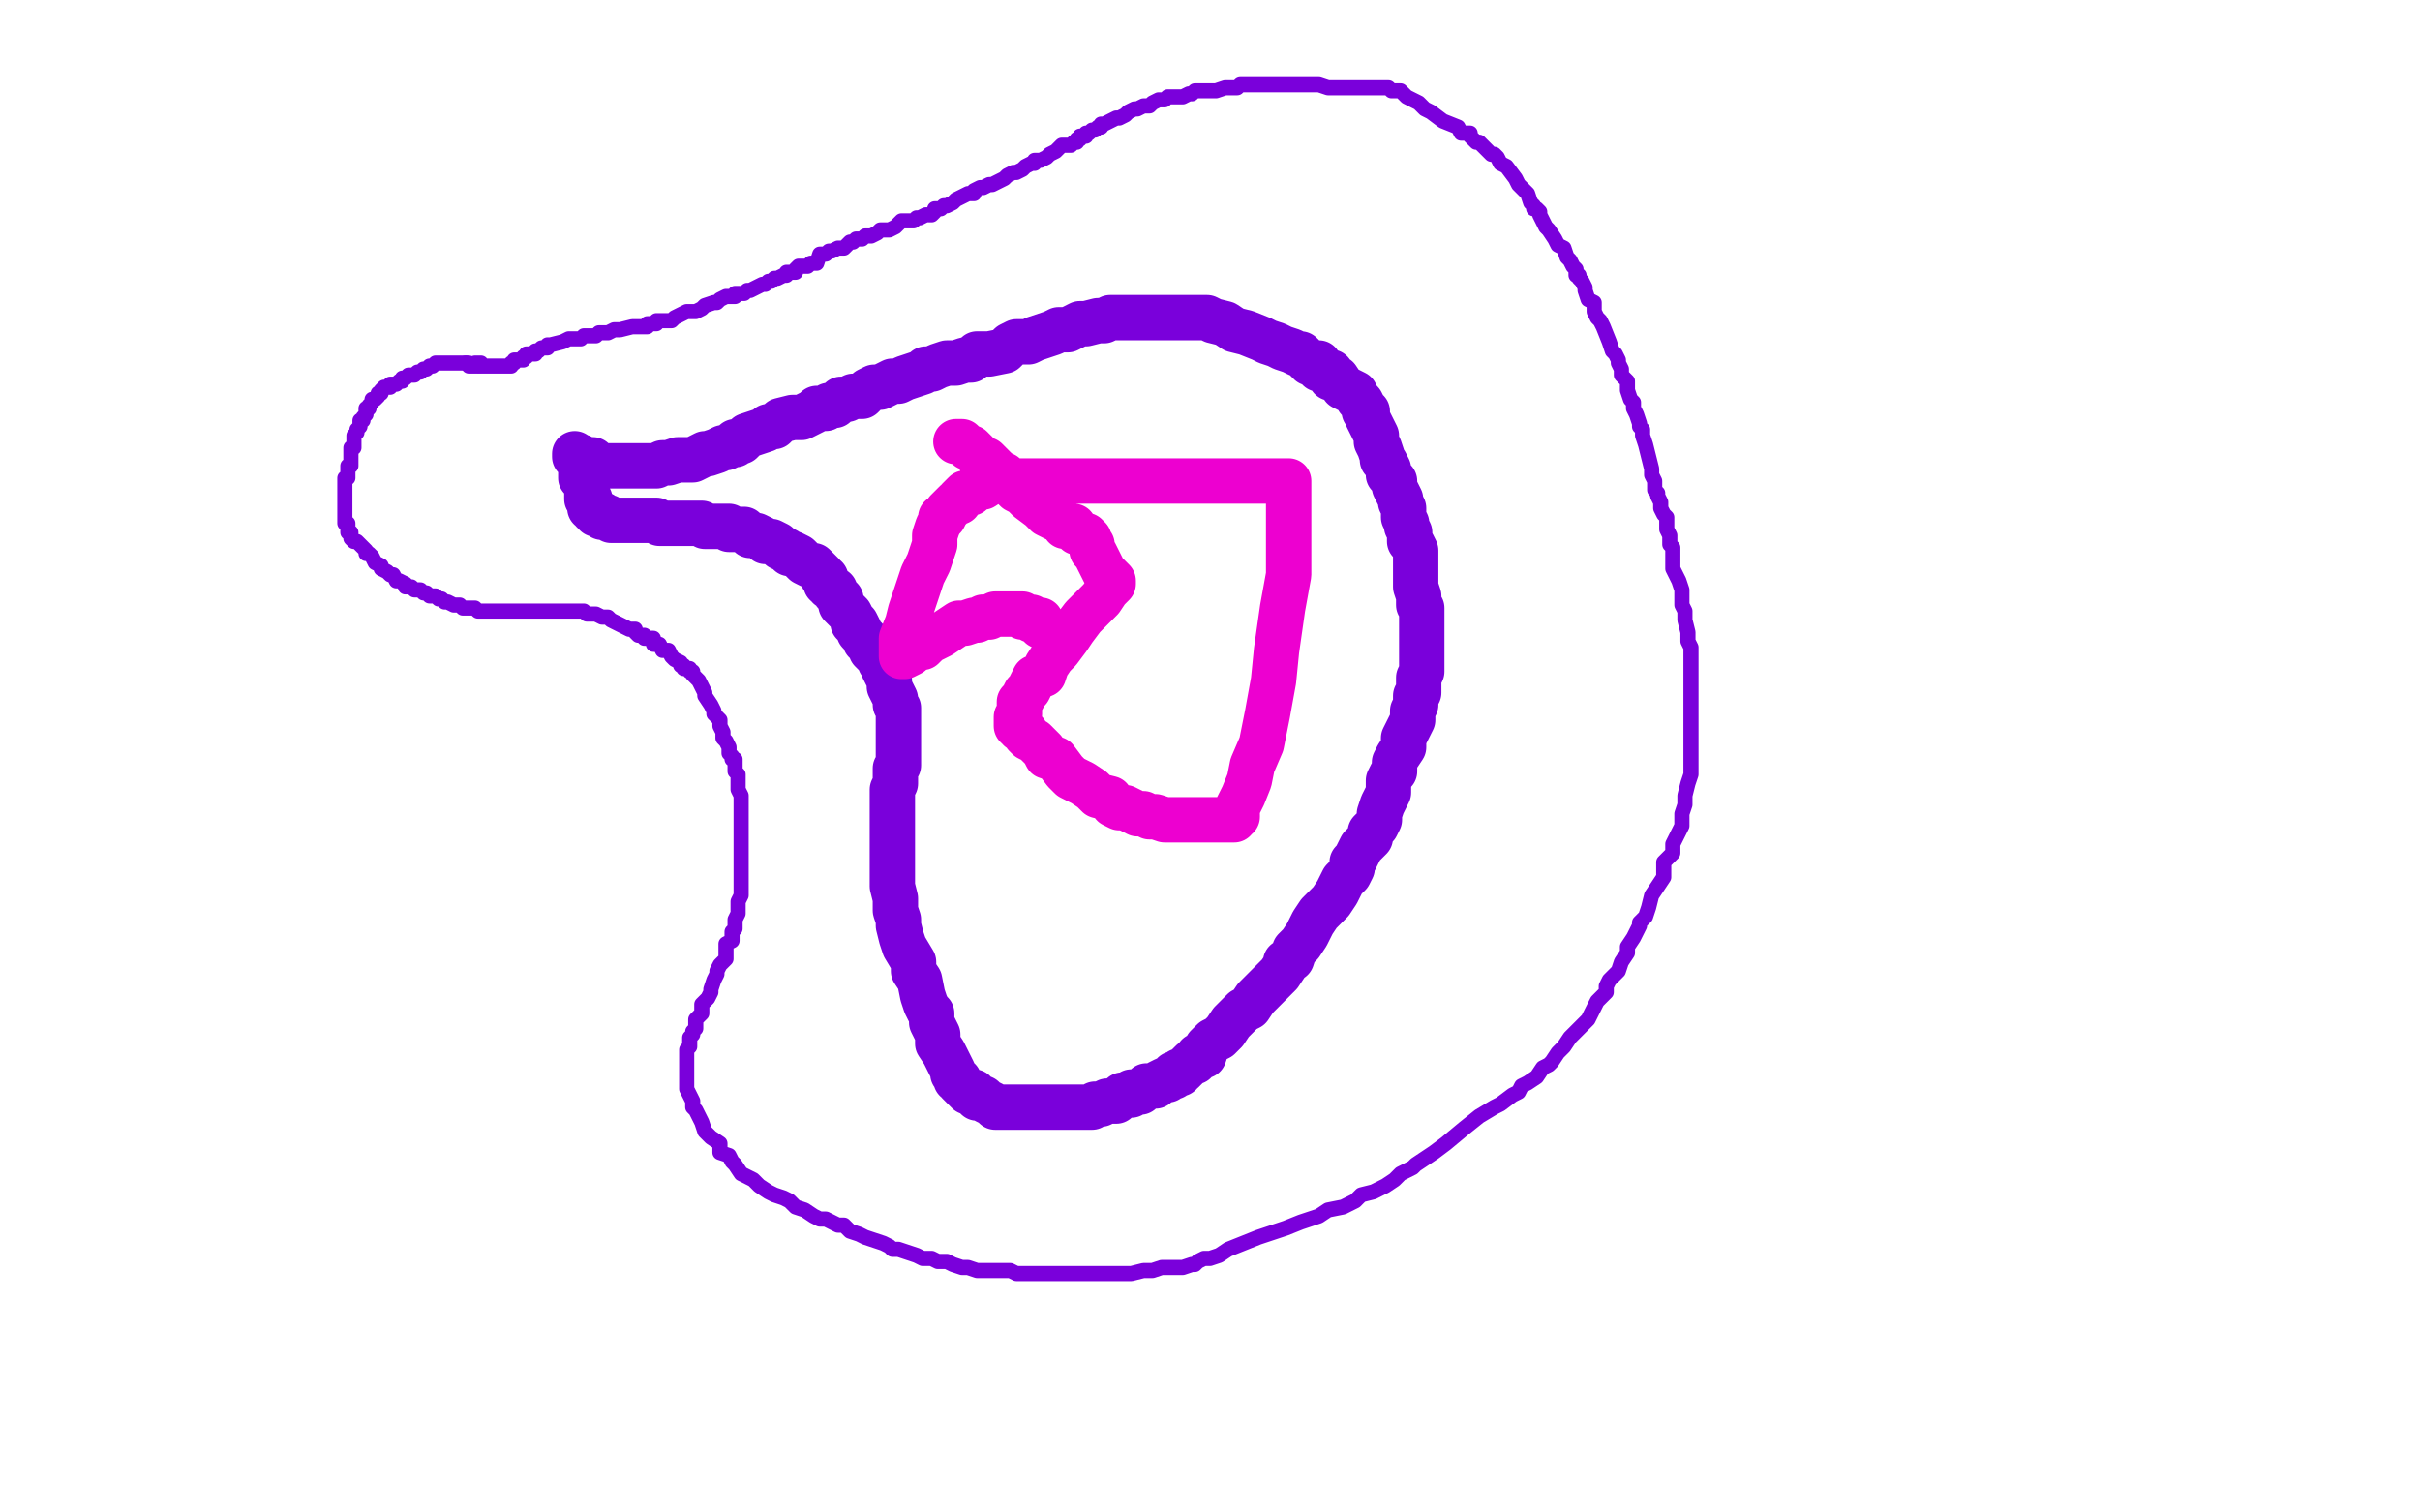 <?xml version="1.0" standalone="no"?>
<!DOCTYPE svg PUBLIC "-//W3C//DTD SVG 1.1//EN"
"http://www.w3.org/Graphics/SVG/1.1/DTD/svg11.dtd">

<svg width="800" height="500" version="1.1" xmlns="http://www.w3.org/2000/svg" xmlns:xlink="http://www.w3.org/1999/xlink" style="stroke-antialiasing: false"><desc>This SVG has been created on https://colorillo.com/</desc><rect x='0' y='0' width='800' height='500' style='fill: rgb(255,255,255); stroke-width:0' /><polyline points="158,121 157,121 157,121 156,121 156,121 155,121 155,121 155,120 155,120 154,120 154,120" style="fill: none; stroke: #7a00db; stroke-width: 5; stroke-linejoin: round; stroke-linecap: round; stroke-antialiasing: false; stroke-antialias: 0; opacity: 1.0"/>
<polyline points="154,120 153,120 151,120 149,120 148,120 147,120 146,120 145,120 144,120 143,121 142,121 141,122 140,122 139,123 138,123 137,124 136,124 135,124 134,125 133,125 133,126 132,126 131,127 130,127 129,127 129,128 128,128 127,128 126,129 126,130 125,130 125,131 124,132 123,132 123,133 122,134 122,135 121,135 121,136 121,137 120,138 120,139 119,139 119,140 119,141 118,142 118,143 117,144 117,145 117,146 117,148 116,148 116,149 116,150 116,151 116,152 116,153 116,154 115,154 115,155 115,156 115,157 115,158 114,158 114,159 114,160 114,161 114,162 114,163 114,164 114,165 114,166 114,167 114,168 114,169 114,170 114,171 114,172 114,173 115,173 115,174 115,175 115,176 116,176 116,177 116,178 117,179 118,179 119,180 120,181 121,182 121,183 122,183 123,184 124,186 126,187 126,188 128,189 129,190 130,190 131,192 132,192 134,193 134,194 136,194 137,195 138,195 139,195 140,196 141,196 142,197 143,197 144,197 145,198 146,198 147,199 148,199 150,200 152,200 153,201 154,201 155,201 156,201 157,201 158,202 160,202 161,202 162,202 164,202 165,202 166,202 167,202 169,202 170,202 171,202 173,202 174,202 176,202 177,202 179,202 181,202 182,202 183,202 185,202 186,202 187,202 188,202 189,202 190,202 191,202 192,202 193,202 194,203 195,203 197,203 199,204 201,204 202,205 204,206 206,207 208,208 209,208 210,208 210,209 211,210 212,210 213,210 213,211 214,211 216,211 216,213 218,213 219,215 221,215 222,217 223,218 225,219 225,220 226,220 226,221 227,221 228,221 228,222 229,222 229,223 230,224 231,225 232,227 233,229 233,230 235,233 236,235 236,236 238,238 238,240 239,242 239,244 240,245 241,247 241,249 242,250 242,251 243,251 243,252 243,254 243,255 244,256 244,257 244,258 244,260 244,261 245,263 245,264 245,267 245,269 245,271 245,273 245,274 245,275 245,277 245,278 245,280 245,282 245,284 245,285 245,286 245,288 245,290 245,292 245,294 245,295 245,296 244,298 244,299 244,301 244,302 243,304 243,306 243,307 242,308 242,310 242,311 240,312 240,313 240,314 240,315 240,316 240,317 238,319 237,321 237,322 236,324 235,327 235,328 234,330 232,332 232,335 231,336 230,337 230,339 230,340 229,341 229,342 228,343 228,344 228,345 228,346 227,347 227,349 227,350 227,352 227,353 227,354 227,356 227,358 227,360 228,362 229,364 229,366 230,367 231,369 232,371 233,374 235,376 238,378 238,380 238,381 241,382 242,384 243,385 245,388 247,389 249,390 251,392 254,394 256,395 259,396 261,397 263,399 266,400 269,402 271,403 273,403 275,404 277,405 279,405 281,407 284,408 286,409 289,410 292,411 294,412 295,413 297,413 300,414 303,415 305,416 308,416 310,417 313,417 315,418 318,419 320,419 323,420 327,420 330,420 332,420 334,420 336,421 338,421 340,421 342,421 345,421 347,421 349,421 351,421 354,421 355,421 357,421 359,421 363,421 367,421 369,421 372,421 374,421 378,420 381,420 384,419 387,419 388,419 389,419 391,419 394,418 395,418 396,417 398,416 400,416 403,415 406,413 411,411 416,409 422,407 425,406 430,404 436,402 439,400 444,399 448,397 450,395 454,394 456,393 458,392 461,390 463,388 467,386 468,385 471,383 474,381 478,378 484,373 489,369 494,366 496,365 500,362 502,361 503,359 505,358 508,356 510,353 512,352 513,351 515,348 517,346 519,343 523,339 525,337 526,335 528,331 530,329 531,328 531,326 532,324 535,321 536,318 538,315 538,314 538,313 540,310 542,306 542,305 544,303 545,300 546,296 548,293 550,290 550,285 551,284 553,282 553,279 554,277 555,275 556,273 556,271 556,269 557,266 557,265 557,263 558,259 559,256 559,254 559,250 559,247 559,245 559,243 559,242 559,241 559,239 559,237 559,235 559,232 559,231 559,228 559,225 559,221 559,219 559,216 559,215 559,214 558,212 558,209 557,205 557,202 556,200 556,199 556,197 556,195 555,192 554,190 553,188 553,186 553,184 553,181 552,180 552,177 551,175 551,174 551,171 550,170 549,168 549,166 548,164 548,163 547,162 547,159 546,157 546,155 545,151 544,147 543,144 543,142 542,141 542,140 541,137 540,135 540,133 539,132 538,129 538,128 538,126 536,124 536,122 535,120 535,119 534,117 533,116 532,113 530,108 529,106 528,105 527,103 527,102 527,100 525,99 524,96 524,95 523,93 522,92 522,91 521,91 521,90 521,89 520,88 519,86 518,85 517,82 515,81 514,79 512,76 511,75 510,73 509,71 509,70 508,69 507,69 507,68 506,67 505,64 502,61 501,59 498,55 496,54 495,52 494,51 493,51 491,49 490,48 489,47 488,47 487,46 486,45 486,44 484,44 483,44 482,42 477,40 473,37 471,36 469,34 467,33 465,32 463,30 462,30 461,30 460,30 459,29 458,29 457,29 456,29 455,29 454,29 453,29 451,29 448,29 447,29 445,29 442,29 439,29 436,28 433,28 430,28 429,28 427,28 425,28 423,28 421,28 420,28 418,28 416,28 414,28 412,28 410,28 409,29 407,29 405,29 402,30 401,30 400,30 398,30 397,30 395,30 394,31 393,31 391,32 389,32 388,32 386,32 385,33 384,33 383,33 381,34 380,35 378,35 376,36 375,36 373,37 372,38 370,39 369,39 367,40 365,41 364,41 364,42 363,42 362,43 361,43 360,44 359,44 359,45 358,45 357,45 357,46 356,46 356,47 355,47 354,48 353,48 351,48 350,49 349,50 347,51 346,52 344,53 342,53 342,54 341,54 339,55 338,56 336,57 335,57 333,58 332,59 330,60 328,61 327,61 325,62 324,62 322,63 322,64 321,64 320,64 318,65 316,66 315,67 313,68 312,68 311,69 310,69 309,69 309,70 308,71 307,71 306,71 304,72 303,72 302,73 300,73 298,73 296,75 294,76 292,76 291,76 290,77 288,78 287,78 286,78 285,79 284,79 283,79 282,80 281,80 280,81 279,82 277,82 275,83 274,83 273,84 271,84 270,87 269,87 268,87 267,88 266,88 265,88 264,88 263,89 263,90 262,90 261,90 260,90 260,91 259,91 257,92 256,92 255,93 254,93 253,94 252,94 250,95 248,96 247,96 246,97 245,97 244,97 243,97 243,98 241,98 240,98 238,99 237,100 236,100 233,101 232,102 230,103 228,103 227,103 225,104 223,105 222,106 220,106 219,106 218,106 217,106 217,107 216,107 215,107 214,107 214,108 212,108 210,108 209,108 205,109 203,109 201,110 198,110 197,111 196,111 195,111 194,111 193,111 192,112 191,112 190,112 189,112 188,112 186,113 182,114 181,114 181,115 180,115 179,115 178,116 177,116 177,117 176,117 175,117 174,117 174,118 173,118 173,119 172,119 171,119 170,119 170,120 169,120 169,121 168,121 167,121 166,121 165,121 164,121 163,121 162,121 161,121 160,121 159,121 159,120 158,120 157,120" style="fill: none; stroke: #7a00db; stroke-width: 5; stroke-linejoin: round; stroke-linecap: round; stroke-antialiasing: false; stroke-antialias: 0; opacity: 1.0"/>
<polyline points="190,150 190,151 190,151 192,151 192,151 193,152 193,152 194,152 194,152 196,152 196,152 197,153 197,153 199,154 199,154 202,154 202,154 205,154 205,154 208,154 208,154 211,154 211,154 213,154 213,154 215,154 215,154 217,154 219,153 221,153 224,152 226,152 229,152 231,151 233,150 234,150 237,149 239,148 240,148 242,147 243,147 243,146 245,146 246,145 247,144 250,143 253,142 254,141 256,141 258,139 262,138 265,138 267,137 269,136 270,135 272,135 273,135 274,134 276,134 277,133 278,132 280,132 282,131 285,131 287,129 289,128 291,128 293,127 295,126 297,126 299,125 302,124 305,123 306,122 308,122 310,121 313,120 316,120 319,119 321,119 323,117 327,117 332,116 334,114 336,113 340,113 342,112 345,111 348,110 350,109 353,109 355,108 357,107 359,107 363,106 365,106 367,105 369,105 370,105 372,105 375,105 377,105 378,105 379,105 381,105 384,105 385,105 387,105 389,105 391,105 393,105 394,105 396,105 397,105 399,105 401,106 405,107 408,109 412,110 417,112 419,113 422,114 424,115 427,116 429,117 430,117 432,119 433,120 434,120 436,120 436,122 437,122 438,122 438,123 439,123 440,123 440,125 442,125 444,128 446,129 448,130 449,132 450,133 451,135 451,136 452,136 452,137 452,138 453,140 454,142 455,144 455,146 456,148 457,151 457,152 458,153 459,155 459,157 460,158 461,159 461,161 462,163 463,165 463,166 464,168 464,169 464,170 464,171 465,173 465,174 466,176 466,178 466,179 467,180 468,182 468,185 468,187 468,189 468,191 468,193 468,194 469,197 469,199 469,200 470,201 470,204 470,206 470,207 470,208 470,210 470,212 470,213 470,216 470,218 470,220 470,222 469,224 469,225 469,227 469,229 468,230 468,231 468,233 467,235 467,237 467,238 466,240 465,242 464,244 464,246 464,247 462,250 461,252 461,255 460,256 459,258 459,260 459,262 458,264 457,266 456,269 456,271 455,273 453,275 453,277 451,279 450,280 449,282 448,284 447,285 447,287 446,289 444,291 443,293 442,295 440,298 439,299 437,301 436,302 434,305 433,307 432,309 430,312 428,314 427,317 425,318 425,319 423,322 422,323 421,324 419,326 417,328 415,330 413,333 411,334 408,337 407,338 405,341 403,343 401,344 399,346 398,349 396,349 395,351 394,351 392,353 391,354 390,354 390,355 388,355 388,356 387,356 386,357 385,357 383,358 382,359 381,359 379,359 377,361 376,361 375,361 374,361 374,362 372,362 371,362 370,363 369,364 368,364 367,364 366,364 364,365 362,365 361,366 359,366 358,366 357,366 356,366 355,366 354,366 353,366 352,366 350,366 348,366 347,366 345,366 343,366 341,366 339,366 338,366 336,366 335,366 333,366 332,366 331,366 330,366 329,366 328,365 326,364 325,363 324,363 323,363 322,362 322,361 321,361 320,361 319,360 318,359 317,358 317,357 316,357 316,356 315,355 315,354 314,352 313,350 312,348 310,345 310,342 308,338 308,335 307,334 306,332 305,329 304,324 302,321 302,318 299,313 298,310 297,306 297,304 296,301 296,297 295,293 295,290 295,287 295,284 295,282 295,279 295,278 295,277 295,275 295,272 295,270 295,268 295,266 295,263 295,261 296,259 296,257 296,255 296,254 297,253 297,252 297,250 297,249 297,248 297,245 297,243 297,241 297,239 297,238 297,237 297,236 297,234 296,233 296,232 296,231 295,229 294,227 294,226 294,225 293,223 292,221 292,220 291,219 291,218 290,217 289,216 288,215 288,214 287,212 286,212 286,211 284,209 284,208 283,206 282,206 282,205 281,203 280,202 279,201 278,200 278,198 277,197 276,196 276,195 274,194 274,193 273,193 273,192 273,191 272,191 272,190 271,189 270,188 269,187 268,187 266,186 265,185 264,184 262,183 261,183 260,182 258,181 257,180 255,179 254,179 253,179 252,178 250,177 249,177 248,177 246,175 245,175 244,175 243,175 242,175 241,175 241,174 240,174 239,174 238,174 236,174 235,174 233,174 232,173 231,173 230,173 229,173 227,173 226,173 223,173 220,173 218,173 217,172 216,172 213,172 212,172 210,172 209,172 208,172 207,172 206,172 205,172 204,172 203,172 202,172 201,171 200,171 199,171 199,170 198,170 197,170 197,169 196,169 196,168 195,168 195,167 195,166 195,165 194,165 194,163 194,162 194,161 193,159 193,158 192,158 192,157 192,156 192,155 192,154 193,154 193,153 194,153" style="fill: none; stroke: #7a00db; stroke-width: 15; stroke-linejoin: round; stroke-linecap: round; stroke-antialiasing: false; stroke-antialias: 0; opacity: 1.0"/>
<polyline points="316,146 317,146 317,146 318,146 318,146 319,147 319,147 320,148 320,148 321,148 321,148 322,149 322,149 323,150 323,150 324,152 324,152 326,152 326,152 328,154 328,154 330,156 330,156 332,157 332,157 333,159 334,160 336,162 338,163 340,165 344,168 346,170 348,171 350,172 352,173 352,174 353,174 355,174 356,176 357,176 358,177 359,177 360,178 360,179 361,180 361,182 362,183 363,185 364,187 365,189 366,190 367,191 368,192 368,193 367,194 366,195 364,198 362,200 360,202 358,204 355,208 353,211 350,215 348,217 346,220 345,223 342,224 341,226 340,228 339,229 338,231 337,232 337,233 337,234 337,236 336,237 336,238 336,239 336,240 337,240 337,241 339,242 339,243 340,244 342,245 343,246 345,248 346,250 349,251 352,255 354,257 358,259 361,261 363,263 367,264 368,266 370,267 372,267 374,268 376,269 378,269 380,270 382,270 385,271 388,271 392,271 395,271 398,271 401,271 403,271 404,271 405,271 406,271 407,271 408,271 408,270 409,270 409,269 409,267 411,263 413,258 414,253 417,246 419,236 421,225 422,215 424,201 426,190 426,184 426,180 426,174 426,173 426,171 426,169 426,167 426,165 426,164 426,163 426,162 426,160 426,159 425,159 424,159 422,159 418,159 412,159 406,159 396,159 384,159 371,159 359,159 347,159 338,159 333,159 328,159 325,161 324,161 322,162 321,163 320,163 319,163 318,164 317,165 317,166 316,166 314,168 313,169 312,171 311,171 311,172 310,174 309,177 309,180 307,186 305,190 303,196 301,202 300,206 298,211 298,213 298,215 298,216 298,217 299,217 301,216 303,214 305,214 307,212 311,210 314,208 317,206 319,206 322,205 323,205 325,204 326,204 327,204 329,203 330,203 332,203 334,203 335,203 336,203 337,203 338,203 338,204 339,204 340,204 341,204 341,205 342,205 343,205 344,205 344,206 344,207" style="fill: none; stroke: #ed00d0; stroke-width: 15; stroke-linejoin: round; stroke-linecap: round; stroke-antialiasing: false; stroke-antialias: 0; opacity: 1.0"/>
</svg>
